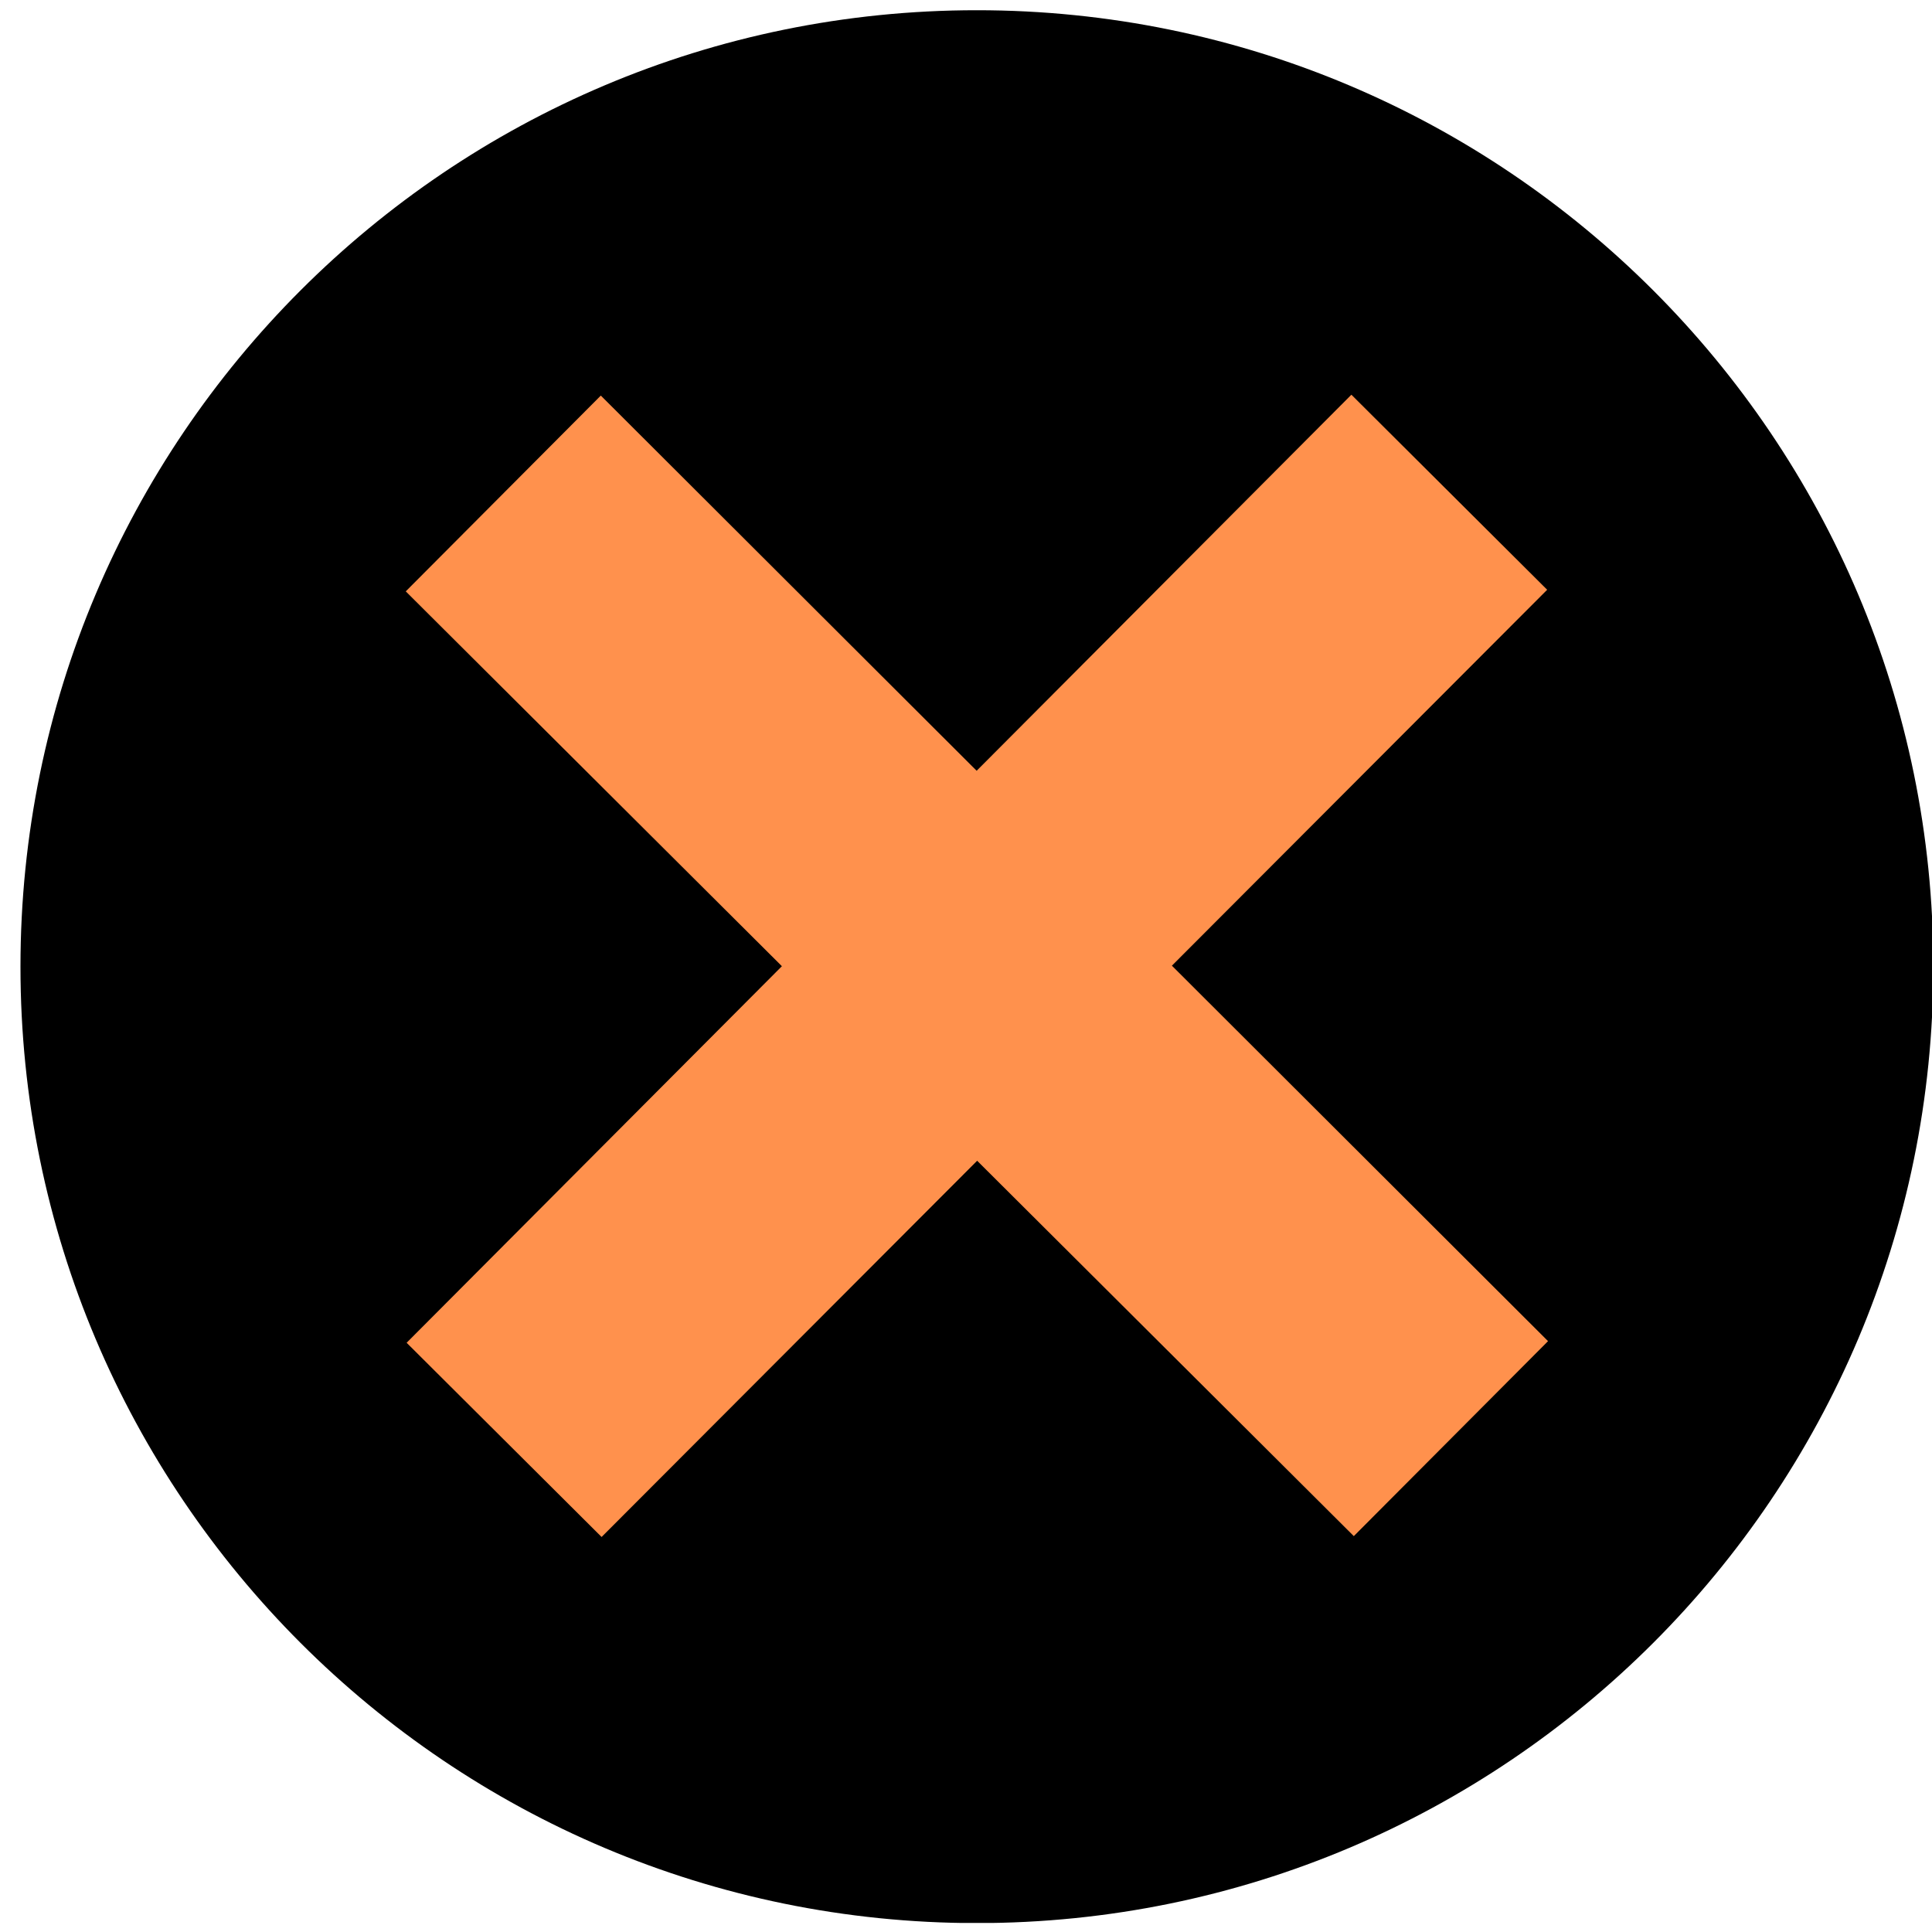 <svg xmlns="http://www.w3.org/2000/svg" xmlns:xlink="http://www.w3.org/1999/xlink" width="500" zoomAndPan="magnify" viewBox="0 0 375 375" height="500" preserveAspectRatio="xMidYMid meet" version="1.0"><defs><clipPath id="fe0eafc95e"><path d="M 3.973 1.988 L 375 1.988 L 375 373.238 L 3.973 373.238 Z M 3.973 1.988 " clip-rule="nonzero"/></clipPath></defs><g clip-path="url(#fe0eafc95e)"><path fill="#000000" d="M 189.613 373.27 C 87.086 373.27 3.973 290.156 3.973 187.629 C 3.973 85.098 87.086 1.984 189.613 1.984 C 292.141 1.984 375.258 85.098 375.258 187.629 C 375.258 290.156 292.141 373.27 189.613 373.27 " fill-opacity="1" fill-rule="nonzero"/></g><path fill="#ff914d" d="M 300.473 260.316 L 227.465 187.438 L 300.305 114.473 L 262.305 76.613 L 189.566 149.605 L 116.617 76.781 L 78.758 114.785 L 151.766 187.539 L 78.926 260.629 L 116.77 298.328 L 189.664 225.301 L 262.773 298.16 L 300.473 260.316 " fill-opacity="1" fill-rule="nonzero"/></svg>